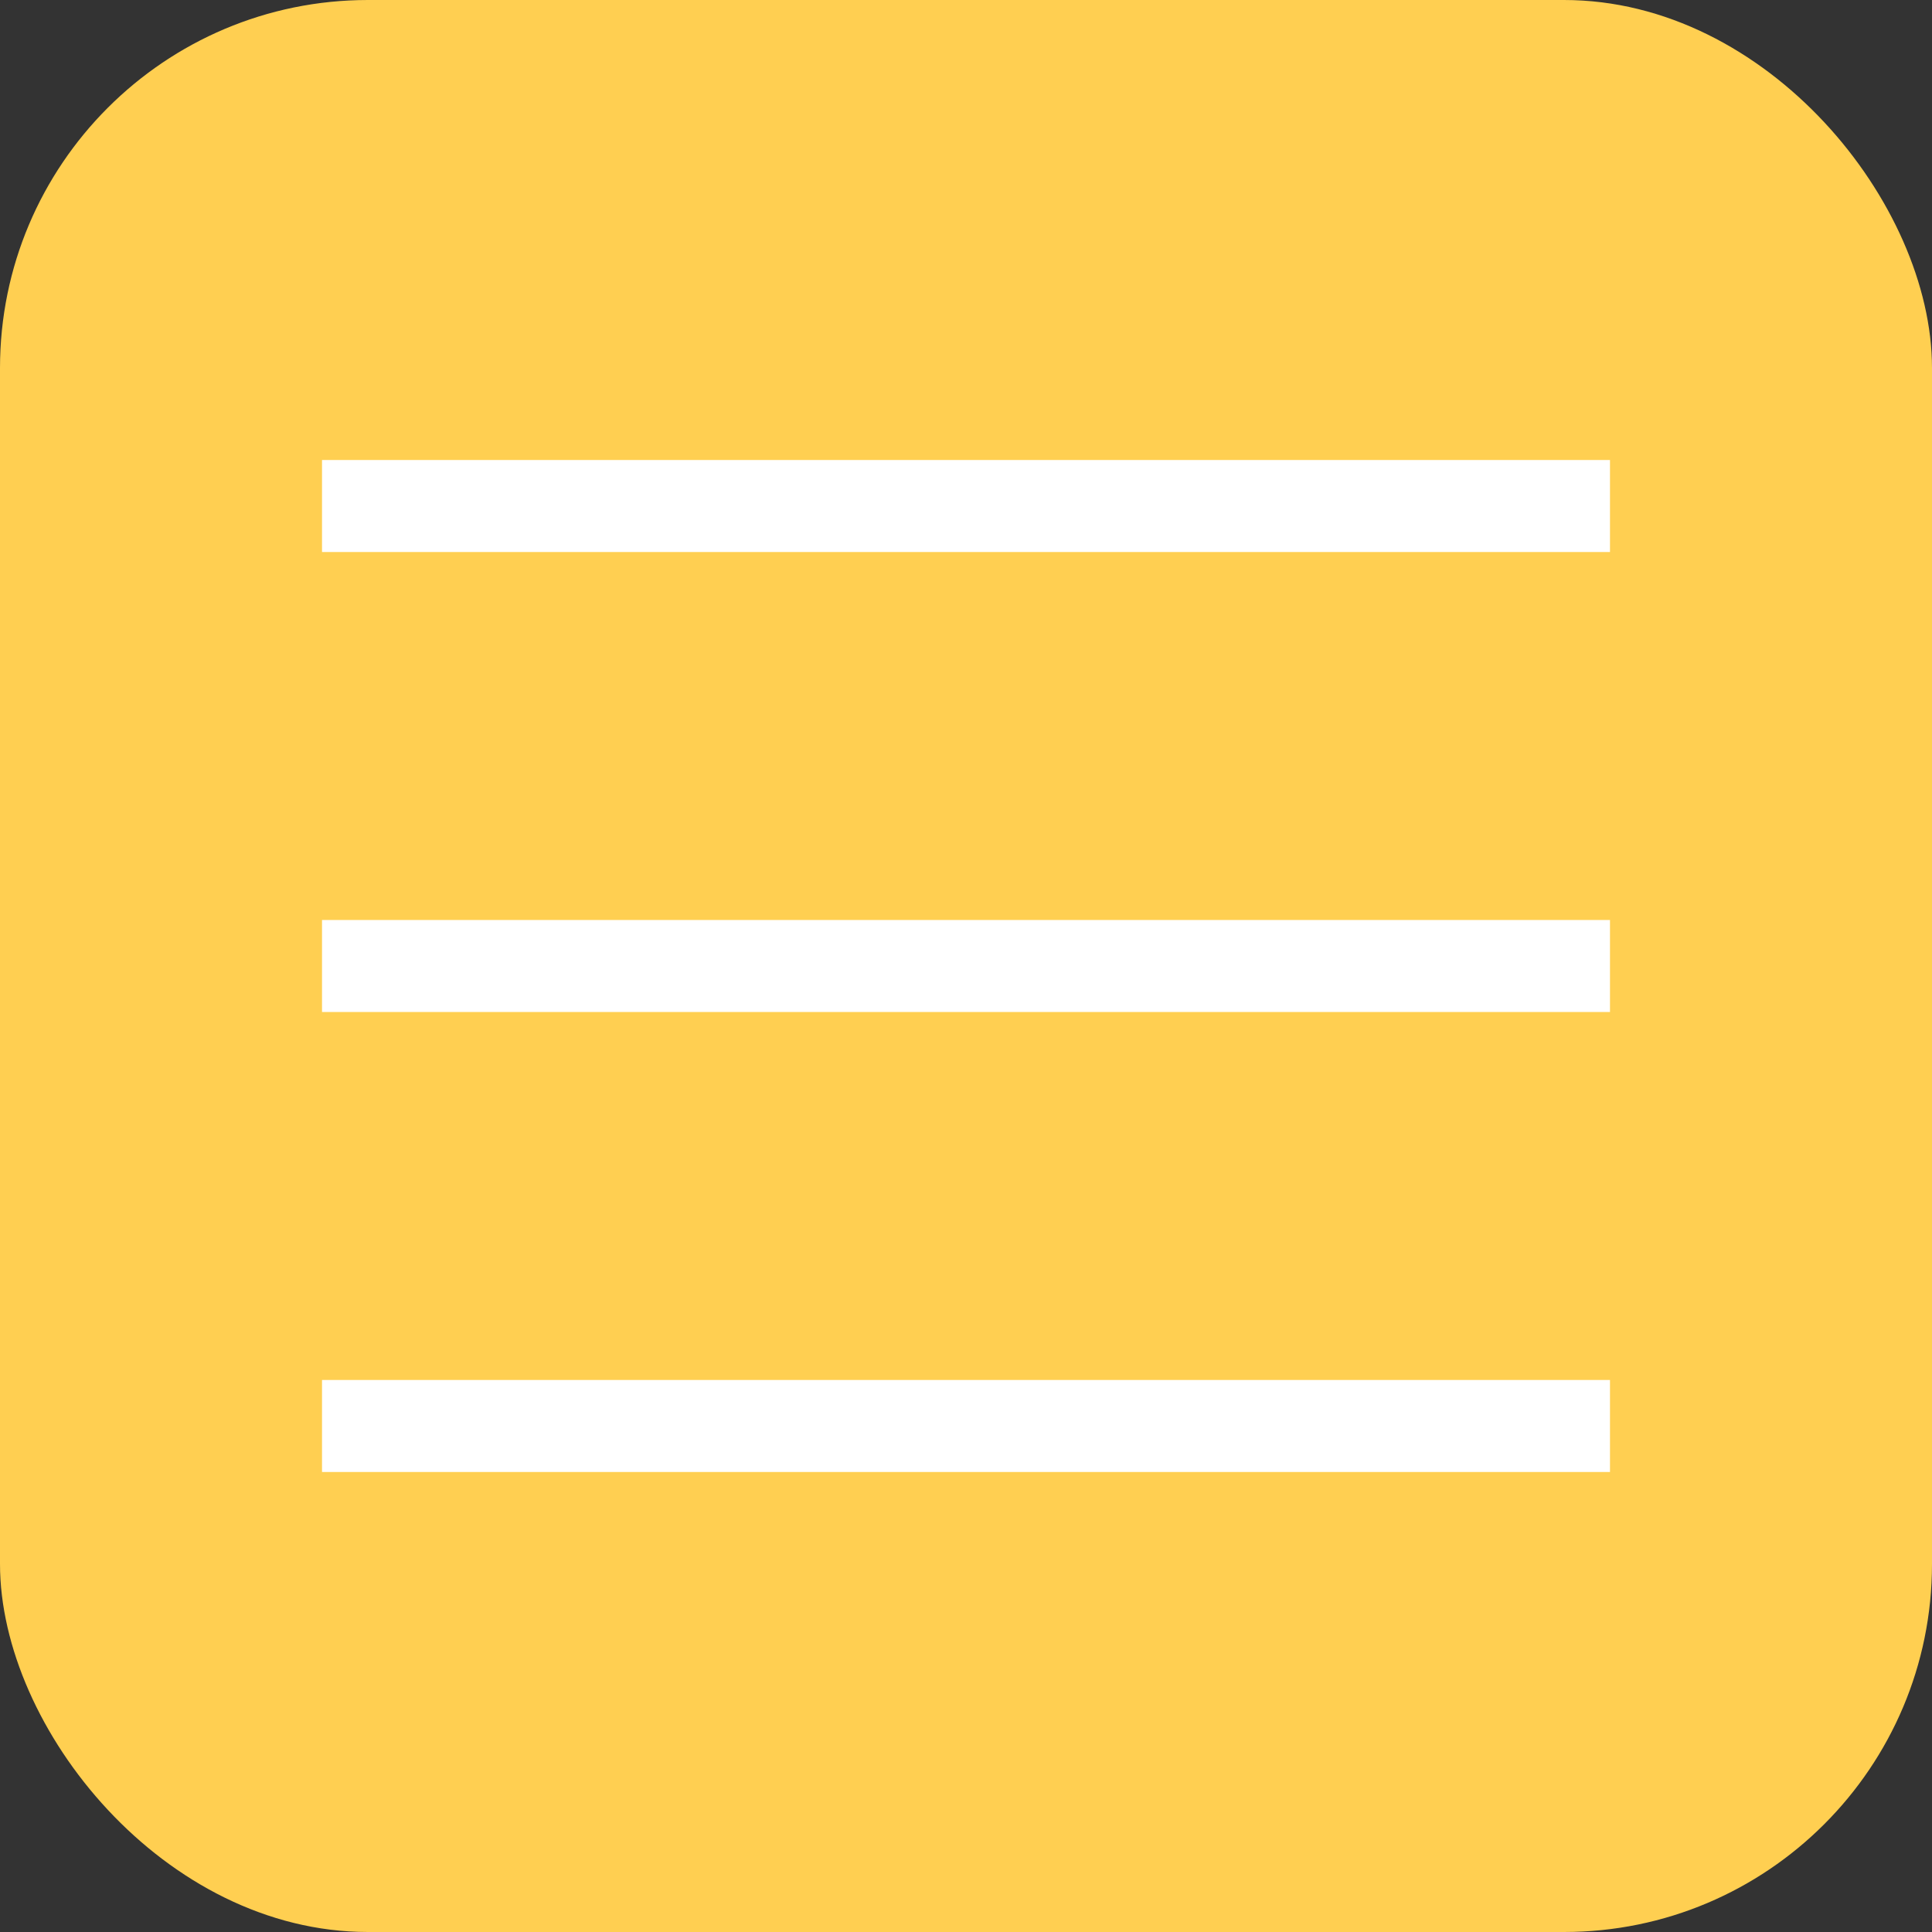 <?xml version="1.0" encoding="UTF-8"?> <svg xmlns="http://www.w3.org/2000/svg" width="34" height="34" viewBox="0 0 34 34" fill="none"><rect x="0" y="0" width="34" height="34" fill="#333333" stroke="none"/><rect width="34" height="34" rx="6.476" fill="#FFCF51"></rect><line x1="5.667" y1="8.905" x2="28.333" y2="8.905" stroke="white" stroke-width="1.619"></line><line x1="5.667" y1="17" x2="28.333" y2="17" stroke="white" stroke-width="1.619"></line><line x1="5.667" y1="25.095" x2="28.333" y2="25.095" stroke="white" stroke-width="1.619"></line></svg> 